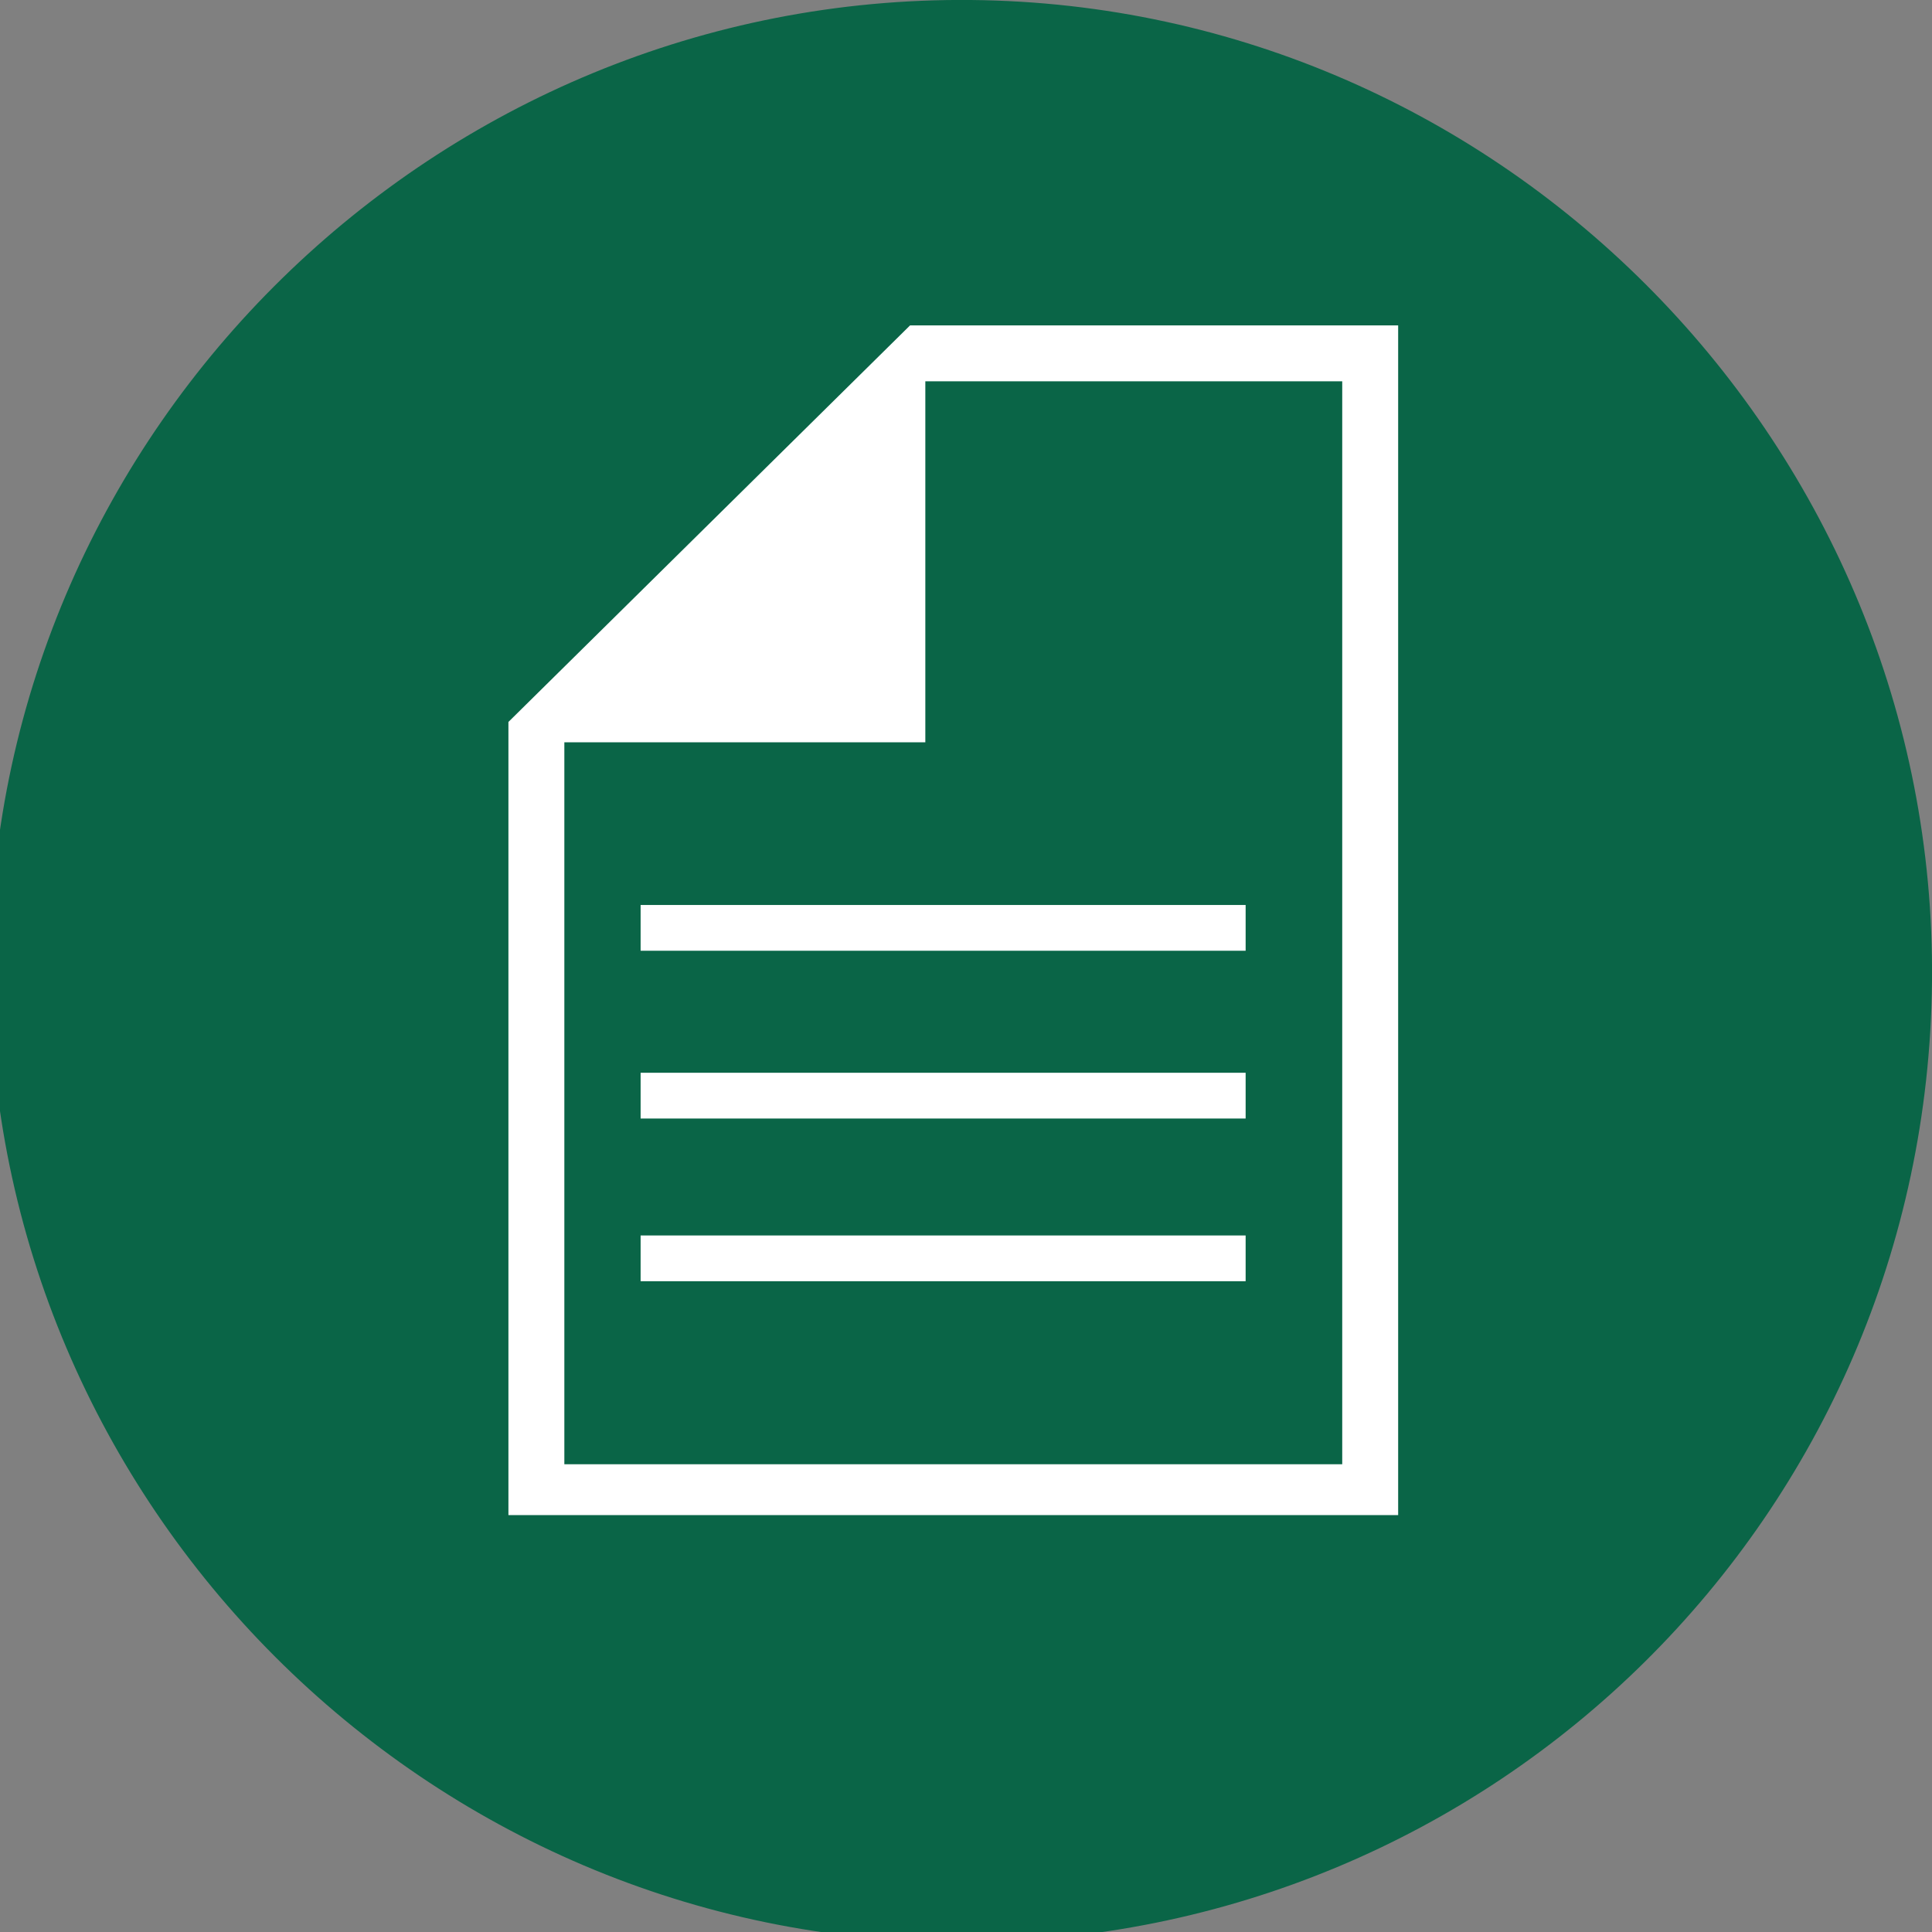 <?xml version="1.0" encoding="utf-8"?>
<!-- Generator: Adobe Illustrator 27.2.0, SVG Export Plug-In . SVG Version: 6.00 Build 0)  -->
<svg version="1.1" id="Laag_1" xmlns="http://www.w3.org/2000/svg" xmlns:xlink="http://www.w3.org/1999/xlink" x="0px" y="0px"
	 viewBox="0 0 38 38" style="enable-background:new 0 0 38 38;" xml:space="preserve">
<rect x="0" y="0" width="38" height="38" fill="#808080" stroke="none"/>
<style type="text/css">
	.st0{clip-path:url(#SVGID_00000168829359121063736040000000761524969017240725_);}
	.st1{fill:#0A6547;}
	.st2{fill:#FFFFFF;}
</style>
<g id="Group_6803" transform="translate(0 0)">
	<g>
		<defs>
			<rect id="SVGID_1_" y="0" width="38" height="38"/>
		</defs>
		<clipPath id="SVGID_00000139281558648726905070000003088787641862978746_">
			<use xlink:href="#SVGID_1_"  style="overflow:visible;"/>
		</clipPath>
		
			<g id="Group_6802" transform="translate(0 0)" style="clip-path:url(#SVGID_00000139281558648726905070000003088787641862978746_);">
			<path id="Path_47105" class="st1" d="M-0.2,18.9C-0.1,8.4,8.6-0.1,19.1,0s19,8.8,18.9,19.3c-0.1,10.5-8.6,18.9-19.1,18.9
				c-10.5,0-19.1-8.6-19.1-19.1C-0.2,19-0.2,19-0.2,18.9"/>
			<path id="Path_47106" class="st2" d="M18.2,14.6l0-7.1h8.2v21.3H11.1V14.6L18.2,14.6z M10,14.2v15.6h17.5V6.4h-9.6L10,14.2z"/>
			<rect id="Rectangle_3325" x="12.6" y="17.8" class="st2" width="11.9" height="0.9"/>
			<rect id="Rectangle_3326" x="12.6" y="21.1" class="st2" width="11.9" height="0.9"/>
			<rect id="Rectangle_3327" x="12.6" y="24.3" class="st2" width="11.9" height="0.9"/>
		</g>
	</g>
</g>
</svg>
